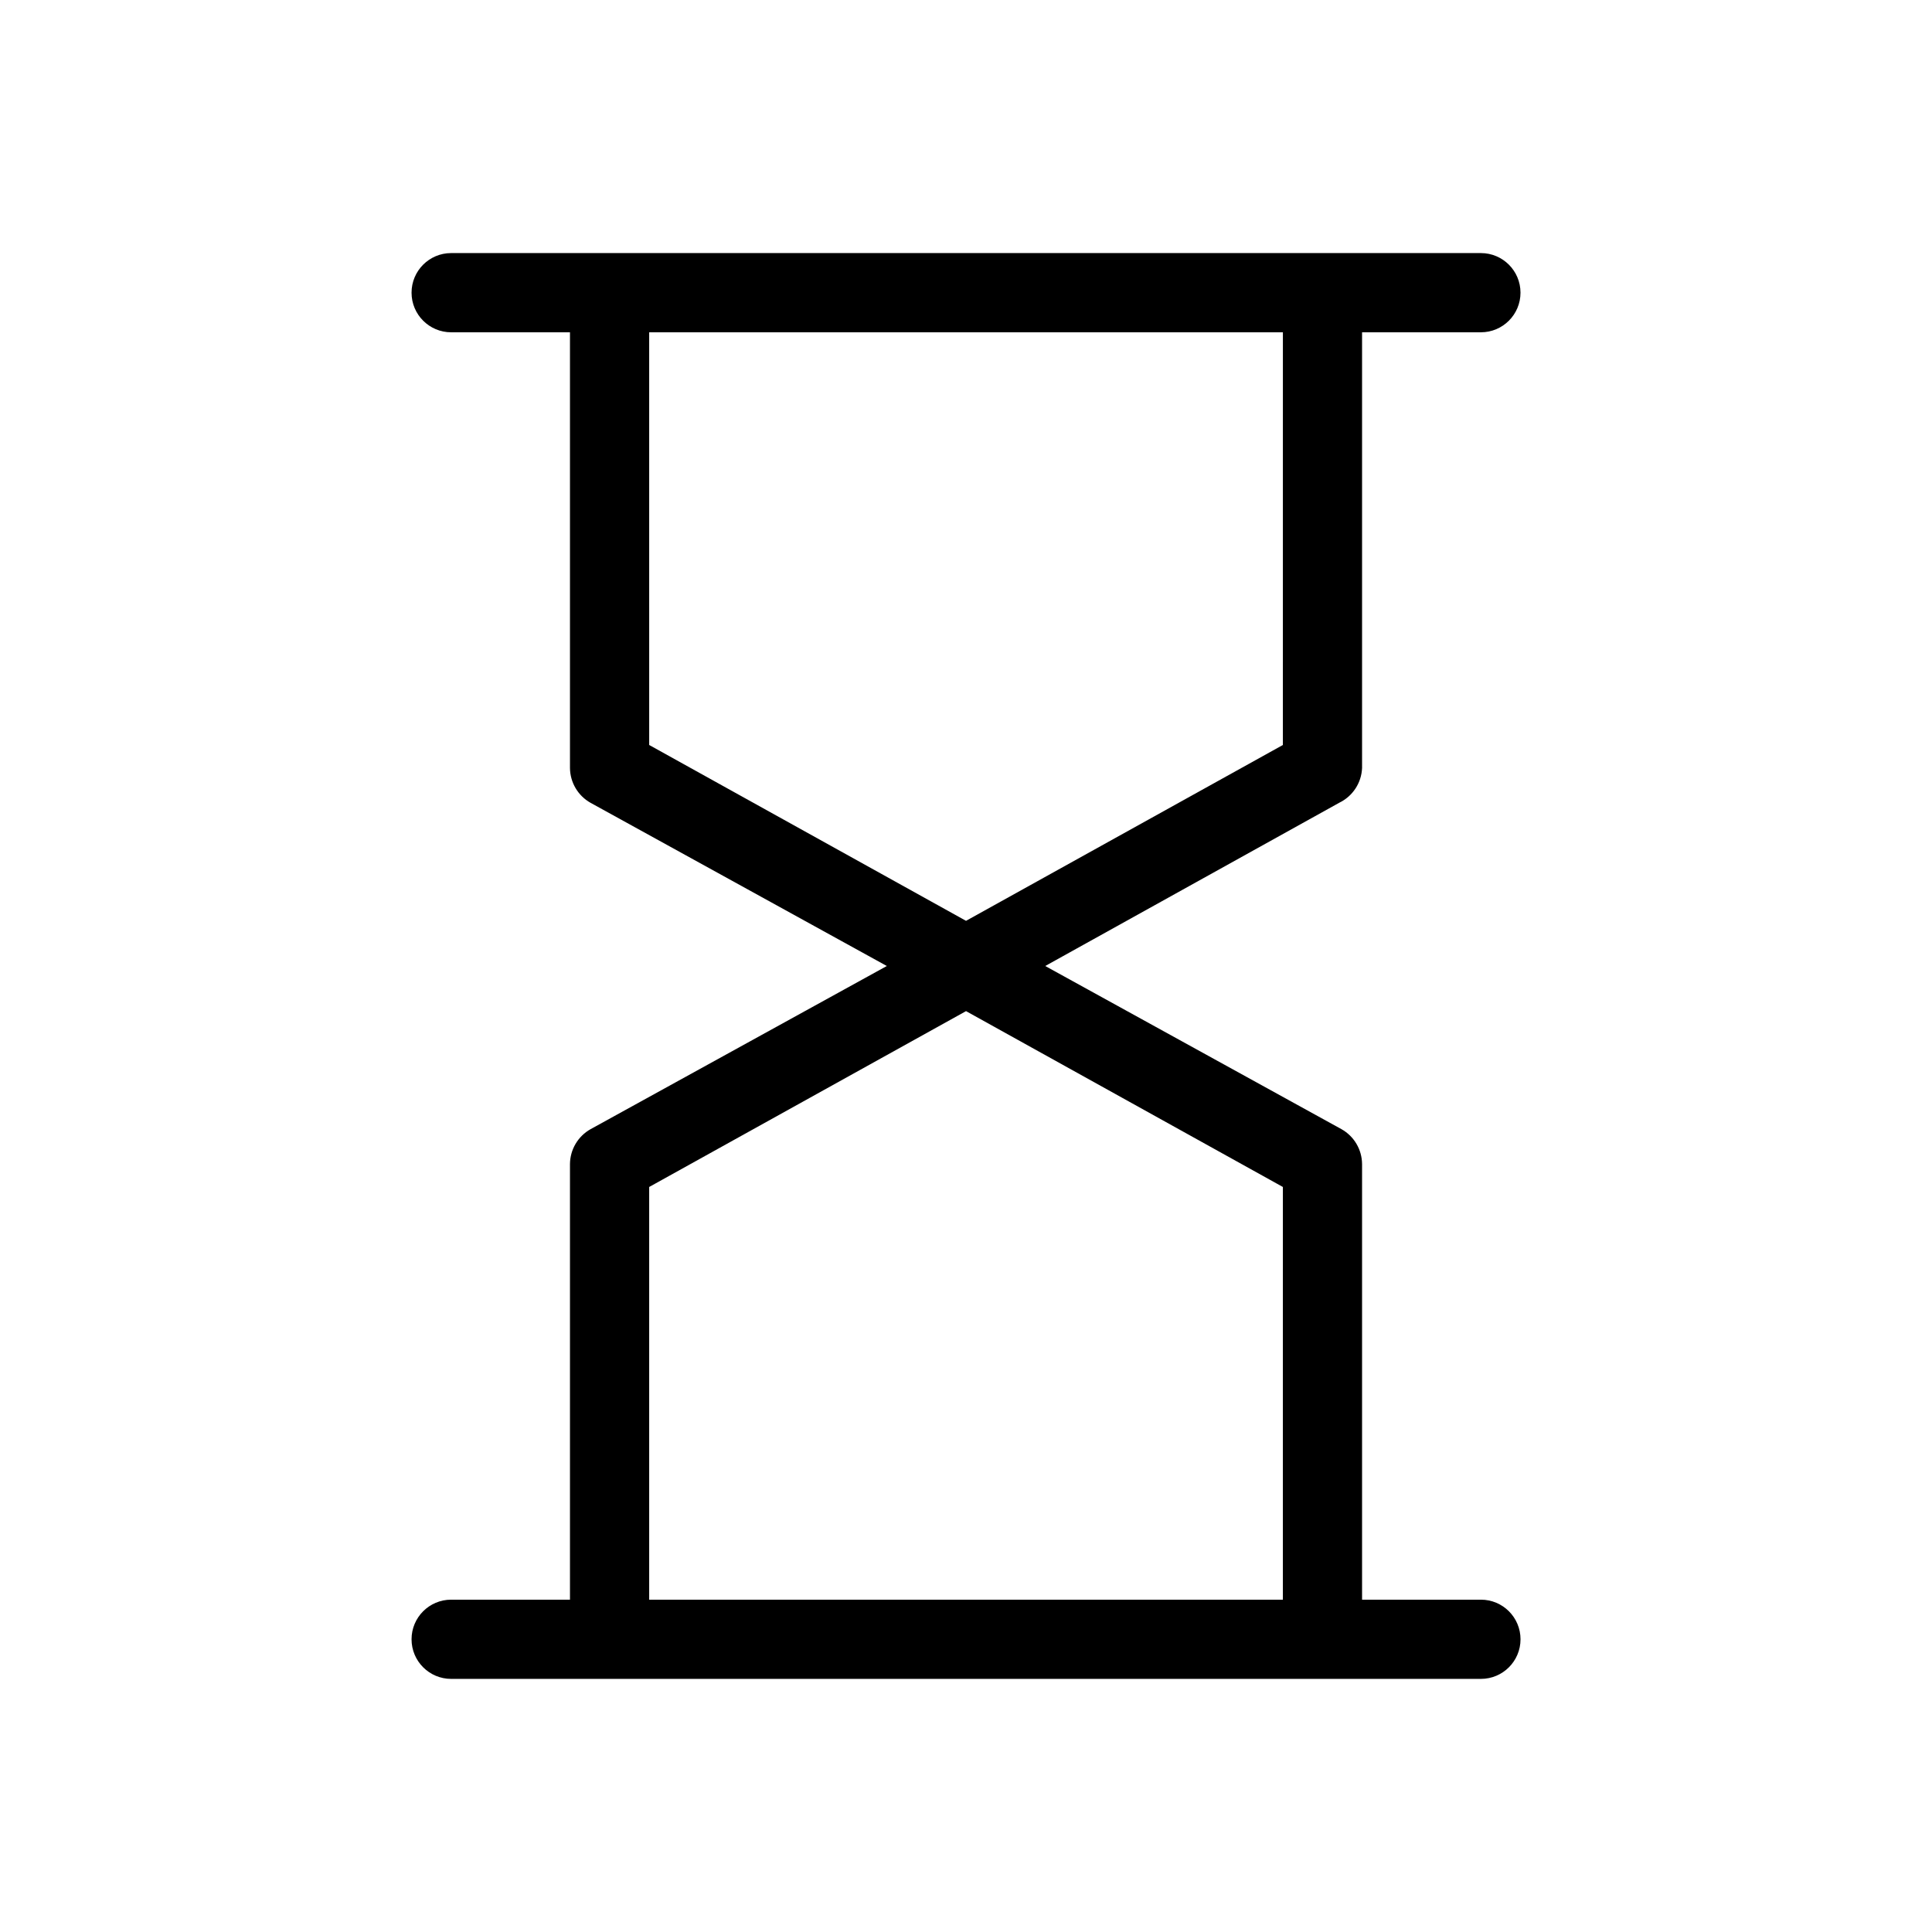 <?xml version="1.0" encoding="UTF-8"?>
<!-- Uploaded to: ICON Repo, www.svgrepo.com, Generator: ICON Repo Mixer Tools -->
<svg fill="#000000" width="800px" height="800px" version="1.1" viewBox="144 144 512 512" xmlns="http://www.w3.org/2000/svg">
 <path d="m536.45 567.93h-31.488v-115.45c-0.031-3.836-2.113-7.359-5.457-9.238l-78.508-43.242 77.879-43.242v-0.004c3.586-1.711 5.93-5.266 6.086-9.234v-115.46h31.488c5.797 0 10.496-4.699 10.496-10.496s-4.699-10.496-10.496-10.496h-272.89c-5.797 0-10.496 4.699-10.496 10.496s4.699 10.496 10.496 10.496h31.488v115.46c0.035 3.832 2.113 7.356 5.457 9.234l78.512 43.246-78.512 43.242c-3.344 1.879-5.422 5.402-5.457 9.238v115.45h-31.488c-5.797 0-10.496 4.699-10.496 10.496 0 5.797 4.699 10.496 10.496 10.496h272.9-0.004c5.797 0 10.496-4.699 10.496-10.496 0-5.797-4.699-10.496-10.496-10.496zm-220.41-335.87h167.94l-0.004 109.37-83.969 46.602-83.965-46.602zm0 335.87v-109.37l83.969-46.602 83.969 46.602-0.004 109.37z"/>
</svg>
